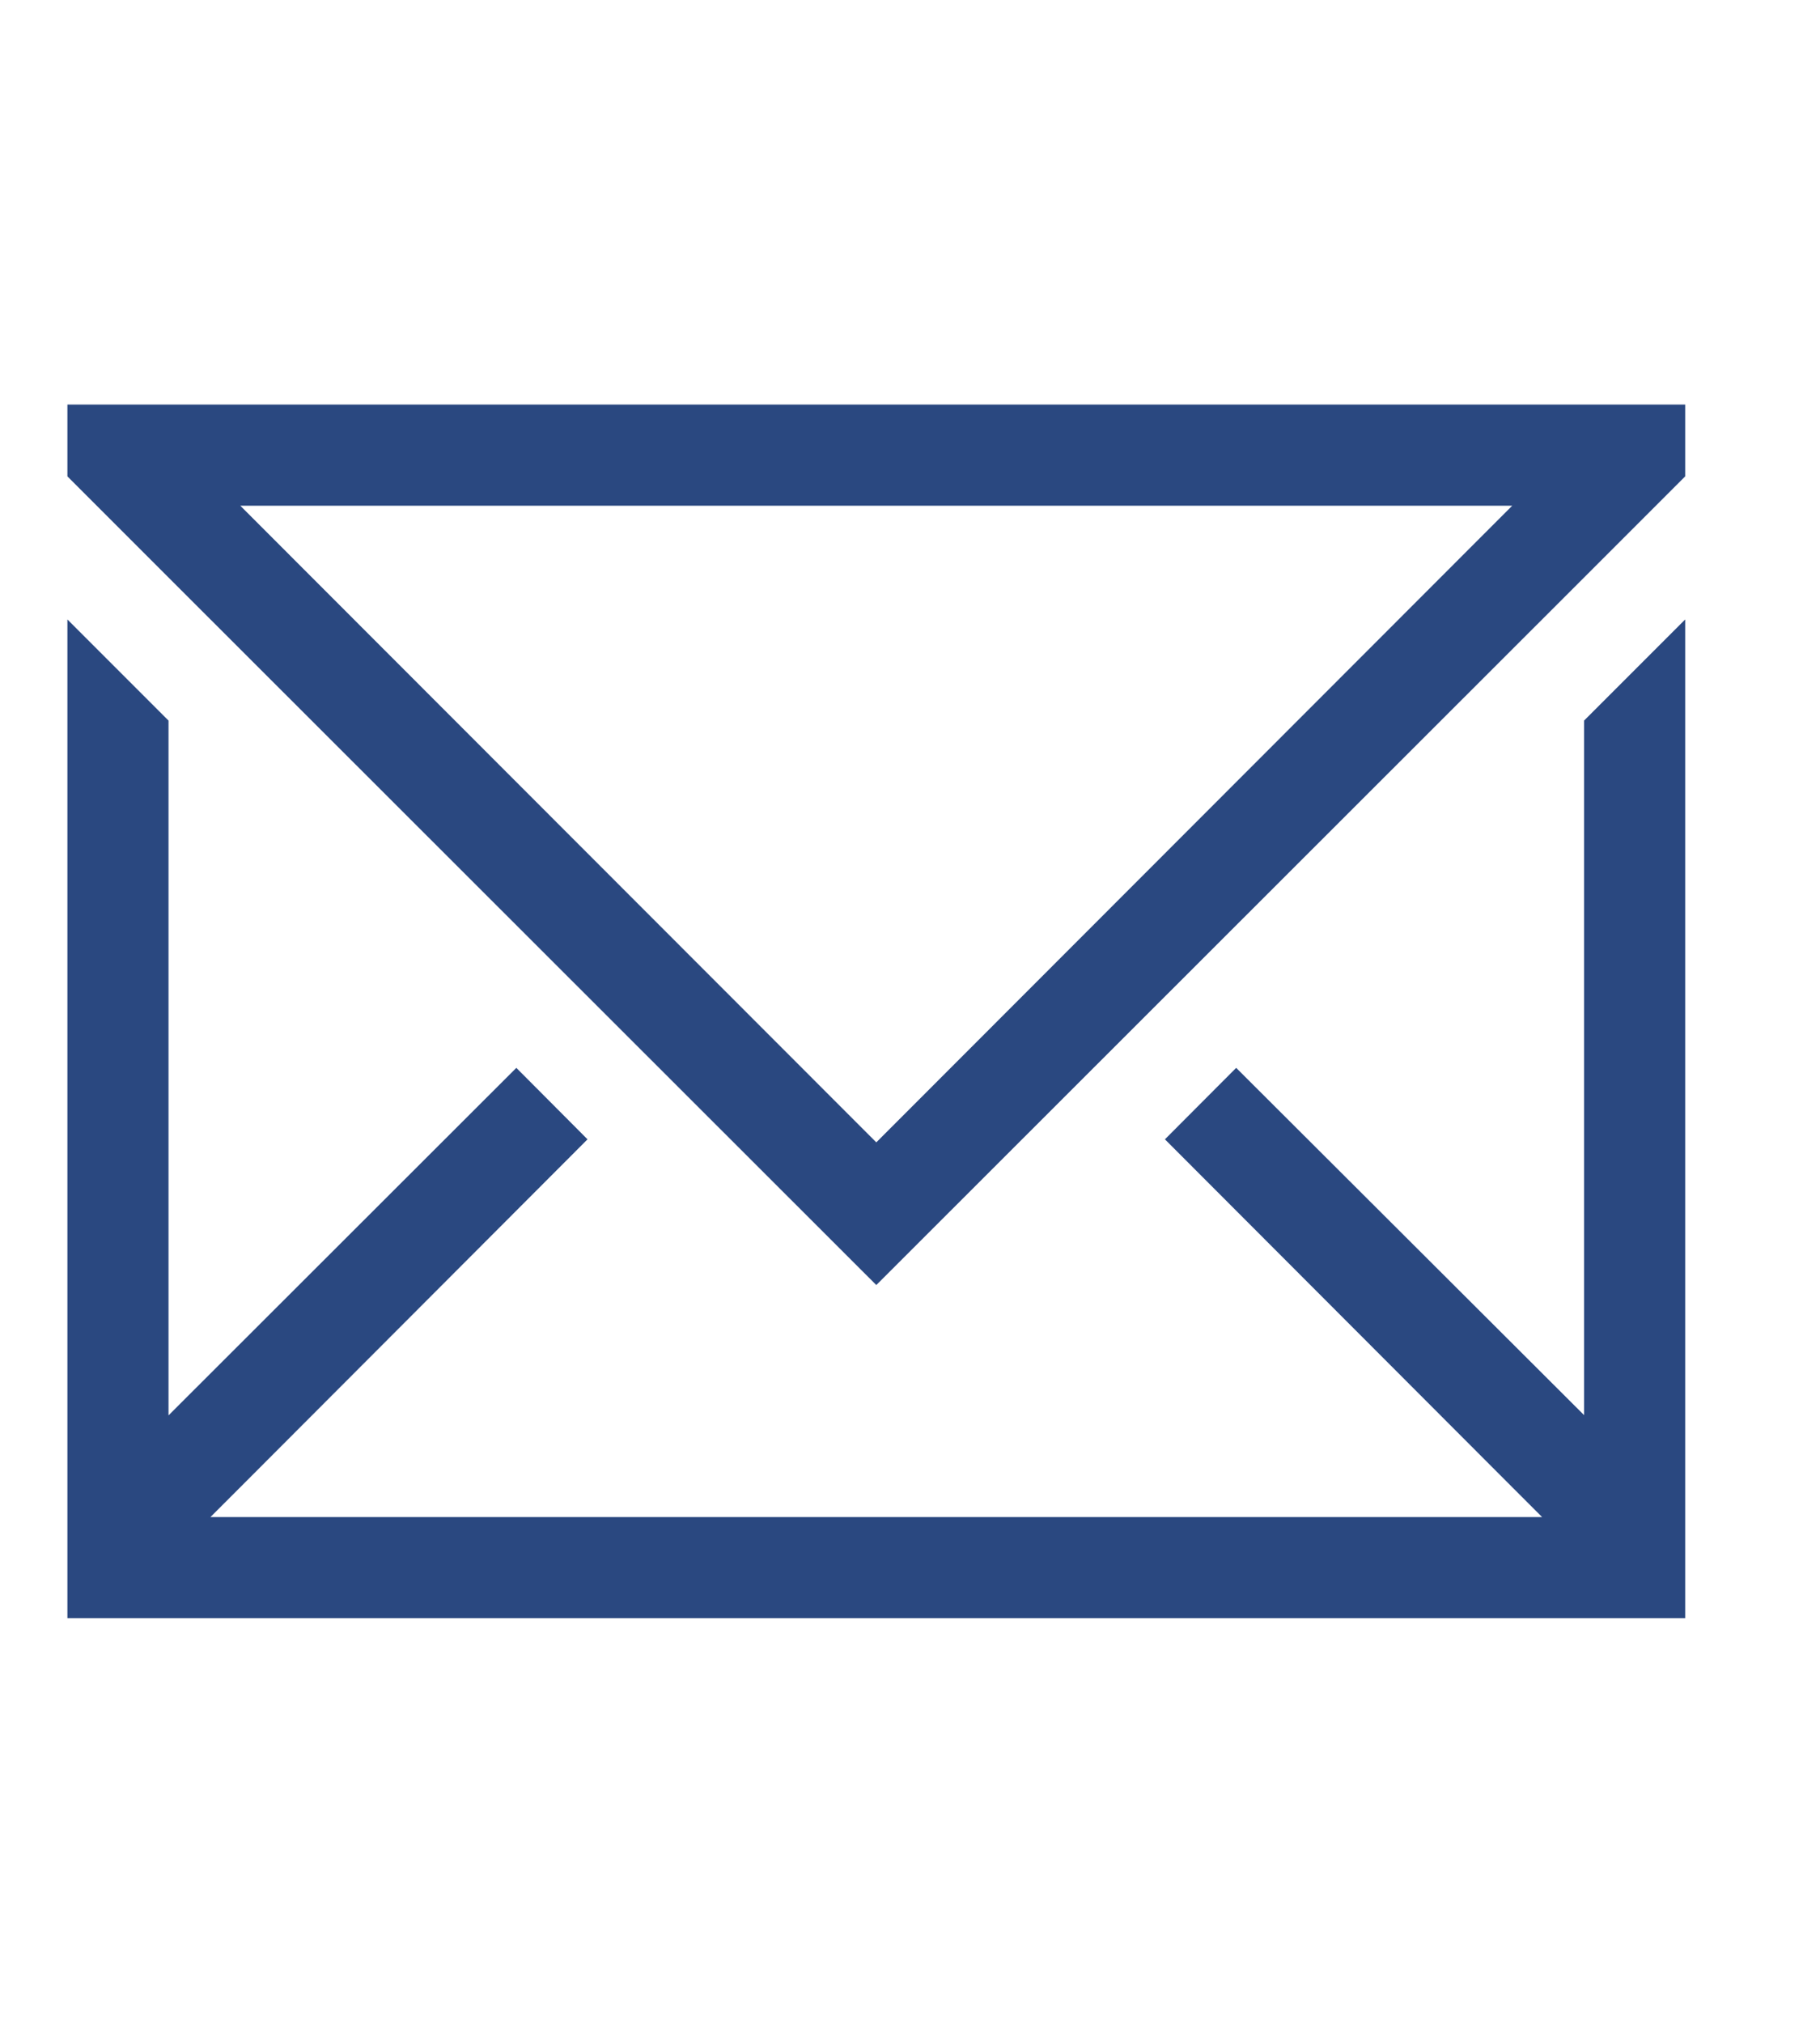 <svg xmlns="http://www.w3.org/2000/svg" width="27" height="30" viewBox="0 0 27 30">
  <g id="グループ_1012" data-name="グループ 1012" transform="translate(-9394 -423)">
    <g id="長方形_2498" data-name="長方形 2498" transform="translate(9394 423)" fill="#fff" stroke="#707070" stroke-width="1" opacity="0">
      <rect width="27" height="30" stroke="none"/>
      <rect x="0.5" y="0.5" width="26" height="29" fill="none"/>
    </g>
    <g id="グループ_1011" data-name="グループ 1011" transform="translate(9395 429)">
      <path id="パス_3800" data-name="パス 3800" d="M2.565,1.5H21.434L12,10.942ZM0,0V1.065l1.5,1.5L12,13.058,22.5,2.565l1.5-1.5V0Z" transform="translate(0)" fill="#2a4880"/>
      <path id="パス_3801" data-name="パス 3801" d="M22.5,5.75v10.3L17.339,10.9,16.282,11.96l5.153,5.16.442.442H2.122l.442-.442,5.152-5.16L6.66,10.9,1.5,16.054V5.75L0,4.25V19.062H24V4.25Z" transform="translate(0 -1.063)" fill="#2a4880"/>
    </g>
  </g>
</svg>
